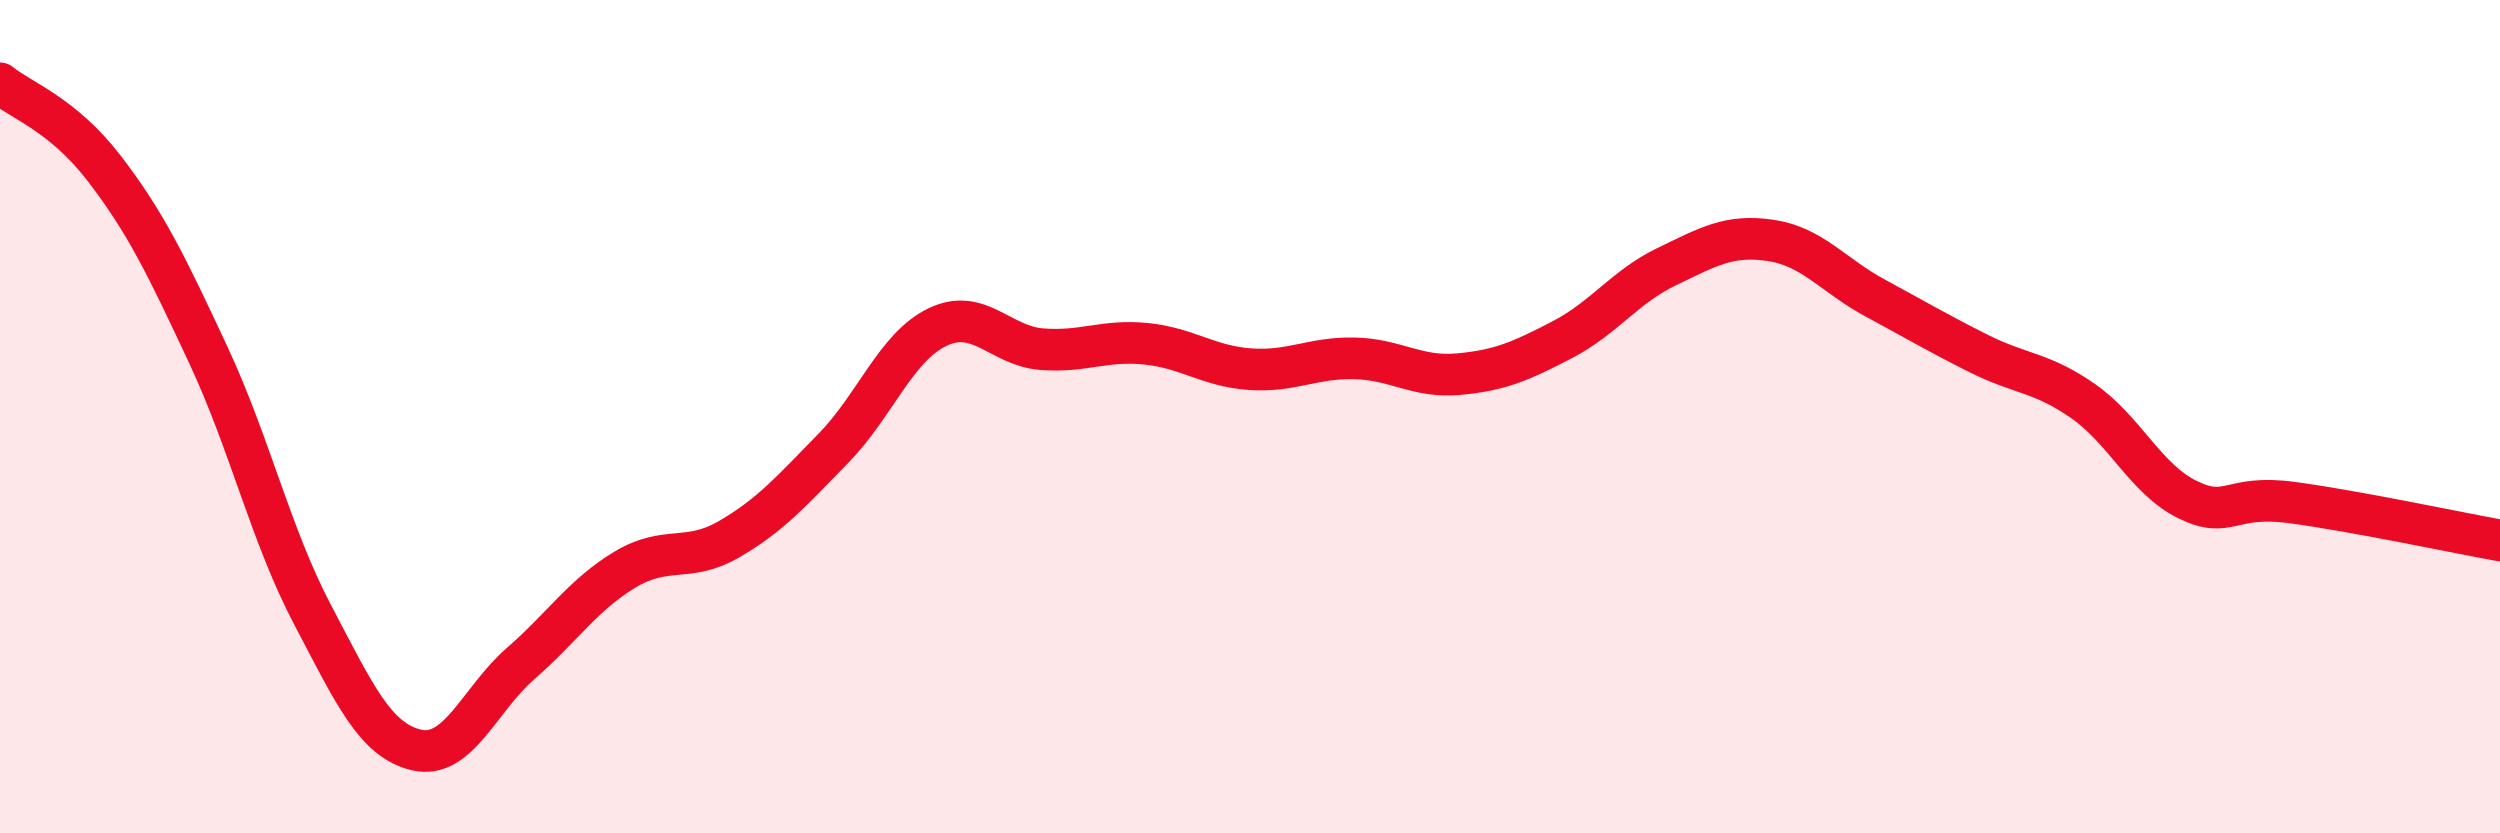 
    <svg width="60" height="20" viewBox="0 0 60 20" xmlns="http://www.w3.org/2000/svg">
      <path
        d="M 0,2 C 0.5,2.41 1.5,2.74 2.5,4.04 C 3.5,5.34 4,6.38 5,8.52 C 6,10.66 6.5,12.85 7.5,14.75 C 8.5,16.65 9,17.77 10,18 C 11,18.23 11.5,16.79 12.5,15.92 C 13.5,15.05 14,14.27 15,13.67 C 16,13.07 16.5,13.52 17.5,12.94 C 18.5,12.36 19,11.78 20,10.76 C 21,9.74 21.5,8.33 22.5,7.85 C 23.5,7.37 24,8.3 25,8.38 C 26,8.46 26.5,8.15 27.5,8.25 C 28.5,8.35 29,8.79 30,8.86 C 31,8.93 31.5,8.58 32.5,8.6 C 33.5,8.62 34,9.07 35,8.98 C 36,8.89 36.5,8.67 37.5,8.15 C 38.5,7.63 39,6.88 40,6.4 C 41,5.92 41.5,5.62 42.5,5.77 C 43.5,5.92 44,6.61 45,7.15 C 46,7.69 46.5,7.99 47.5,8.49 C 48.5,8.99 49,8.93 50,9.63 C 51,10.33 51.5,11.5 52.5,11.99 C 53.5,12.48 53.5,11.86 55,12.06 C 56.5,12.26 59,12.79 60,12.97L60 20L0 20Z"
        fill="#EB0A25"
        opacity="0.1"
        stroke-linecap="round"
        stroke-linejoin="round"
      />
      <path
        d="M 0,2 C 0.5,2.41 1.5,2.74 2.5,4.04 C 3.5,5.34 4,6.38 5,8.52 C 6,10.66 6.5,12.85 7.5,14.75 C 8.5,16.65 9,17.77 10,18 C 11,18.23 11.5,16.79 12.5,15.92 C 13.5,15.05 14,14.27 15,13.67 C 16,13.07 16.5,13.52 17.5,12.94 C 18.5,12.36 19,11.78 20,10.76 C 21,9.74 21.5,8.33 22.5,7.85 C 23.5,7.37 24,8.3 25,8.38 C 26,8.46 26.5,8.15 27.5,8.25 C 28.5,8.35 29,8.79 30,8.86 C 31,8.93 31.5,8.58 32.5,8.6 C 33.5,8.62 34,9.07 35,8.98 C 36,8.89 36.5,8.67 37.5,8.15 C 38.5,7.63 39,6.88 40,6.4 C 41,5.92 41.5,5.62 42.5,5.77 C 43.5,5.92 44,6.61 45,7.15 C 46,7.69 46.5,7.99 47.5,8.49 C 48.5,8.99 49,8.93 50,9.63 C 51,10.33 51.5,11.5 52.5,11.99 C 53.5,12.48 53.5,11.86 55,12.06 C 56.5,12.26 59,12.79 60,12.97"
        stroke="#EB0A25"
        stroke-width="1"
        fill="none"
        stroke-linecap="round"
        stroke-linejoin="round"
      />
    </svg>
  